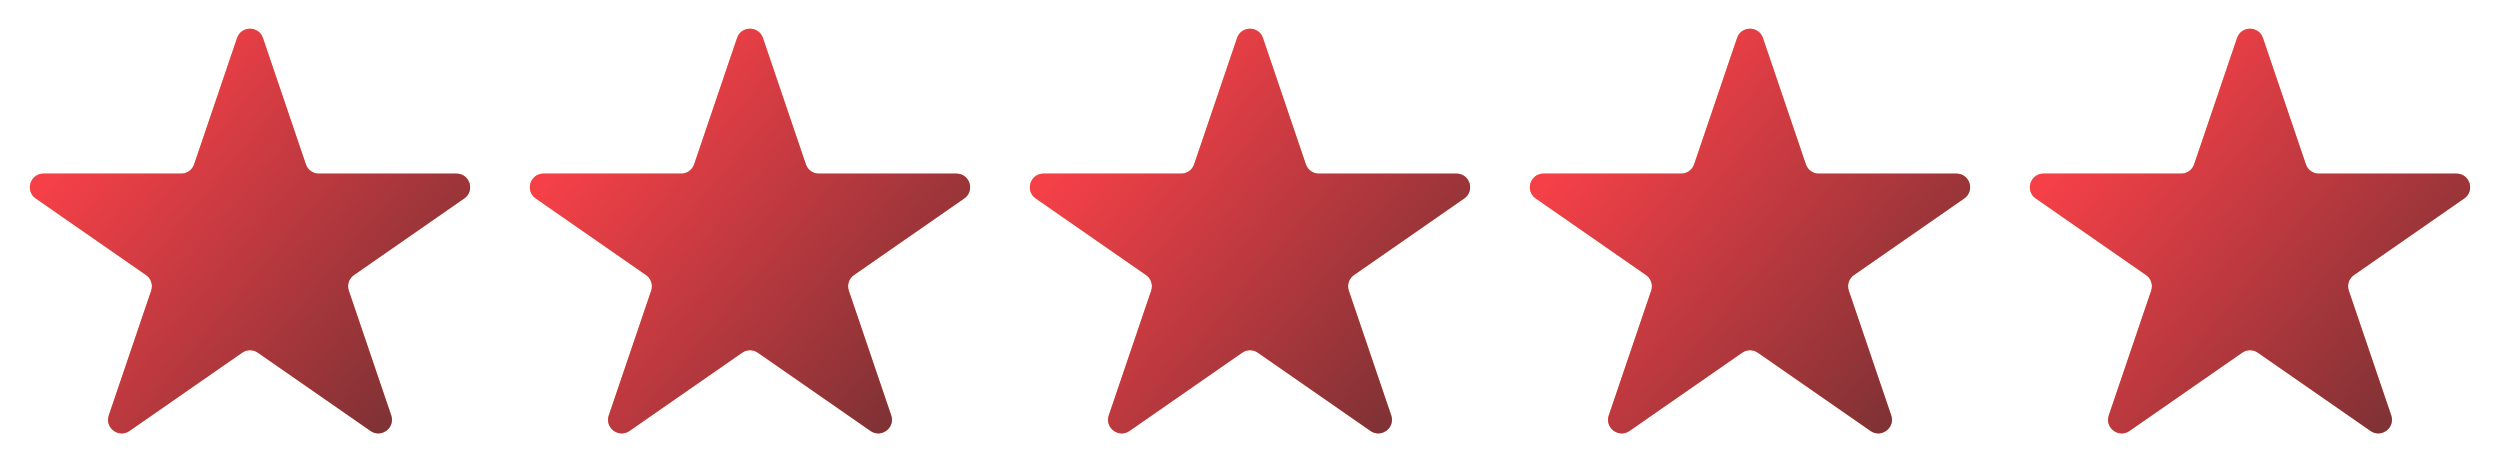 <?xml version="1.0" encoding="UTF-8"?> <svg xmlns="http://www.w3.org/2000/svg" width="110" height="20" viewBox="0 0 110 20" fill="none"><path d="M10.432 1.671C10.616 1.129 11.384 1.129 11.568 1.671L13.458 7.232C13.541 7.476 13.77 7.639 14.027 7.639H20.084C20.672 7.639 20.909 8.397 20.426 8.732L15.573 12.103C15.353 12.255 15.261 12.535 15.347 12.789L17.212 18.275C17.398 18.823 16.777 19.291 16.302 18.96L11.342 15.516C11.136 15.373 10.864 15.373 10.658 15.516L5.698 18.96C5.223 19.291 4.602 18.823 4.788 18.275L6.653 12.789C6.739 12.535 6.647 12.255 6.427 12.103L1.574 8.732C1.091 8.397 1.328 7.639 1.916 7.639H7.973C8.23 7.639 8.459 7.476 8.542 7.232L10.432 1.671Z" fill="#FF8A4C"></path><path d="M10.432 1.671C10.616 1.129 11.384 1.129 11.568 1.671L13.458 7.232C13.541 7.476 13.77 7.639 14.027 7.639H20.084C20.672 7.639 20.909 8.397 20.426 8.732L15.573 12.103C15.353 12.255 15.261 12.535 15.347 12.789L17.212 18.275C17.398 18.823 16.777 19.291 16.302 18.96L11.342 15.516C11.136 15.373 10.864 15.373 10.658 15.516L5.698 18.96C5.223 19.291 4.602 18.823 4.788 18.275L6.653 12.789C6.739 12.535 6.647 12.255 6.427 12.103L1.574 8.732C1.091 8.397 1.328 7.639 1.916 7.639H7.973C8.23 7.639 8.459 7.476 8.542 7.232L10.432 1.671Z" fill="url(#paint0_linear_22_470)"></path><path d="M32.432 1.671C32.616 1.129 33.384 1.129 33.568 1.671L35.458 7.232C35.541 7.476 35.77 7.639 36.026 7.639H42.084C42.672 7.639 42.909 8.397 42.426 8.732L37.573 12.103C37.353 12.255 37.261 12.535 37.347 12.789L39.212 18.275C39.398 18.823 38.777 19.291 38.301 18.96L33.342 15.516C33.136 15.373 32.864 15.373 32.658 15.516L27.698 18.96C27.223 19.291 26.602 18.823 26.788 18.275L28.653 12.789C28.739 12.535 28.647 12.255 28.427 12.103L23.574 8.732C23.091 8.397 23.328 7.639 23.916 7.639H29.974C30.23 7.639 30.459 7.476 30.542 7.232L32.432 1.671Z" fill="#FF8A4C"></path><path d="M32.432 1.671C32.616 1.129 33.384 1.129 33.568 1.671L35.458 7.232C35.541 7.476 35.77 7.639 36.026 7.639H42.084C42.672 7.639 42.909 8.397 42.426 8.732L37.573 12.103C37.353 12.255 37.261 12.535 37.347 12.789L39.212 18.275C39.398 18.823 38.777 19.291 38.301 18.96L33.342 15.516C33.136 15.373 32.864 15.373 32.658 15.516L27.698 18.96C27.223 19.291 26.602 18.823 26.788 18.275L28.653 12.789C28.739 12.535 28.647 12.255 28.427 12.103L23.574 8.732C23.091 8.397 23.328 7.639 23.916 7.639H29.974C30.23 7.639 30.459 7.476 30.542 7.232L32.432 1.671Z" fill="url(#paint1_linear_22_470)"></path><path d="M54.432 1.671C54.616 1.129 55.384 1.129 55.568 1.671L57.458 7.232C57.541 7.476 57.77 7.639 58.026 7.639H64.084C64.672 7.639 64.909 8.397 64.426 8.732L59.573 12.103C59.353 12.255 59.261 12.535 59.347 12.789L61.212 18.275C61.398 18.823 60.777 19.291 60.301 18.96L55.342 15.516C55.136 15.373 54.864 15.373 54.658 15.516L49.699 18.96C49.223 19.291 48.602 18.823 48.788 18.275L50.653 12.789C50.739 12.535 50.647 12.255 50.427 12.103L45.574 8.732C45.091 8.397 45.328 7.639 45.916 7.639H51.974C52.23 7.639 52.459 7.476 52.542 7.232L54.432 1.671Z" fill="#FF8A4C"></path><path d="M54.432 1.671C54.616 1.129 55.384 1.129 55.568 1.671L57.458 7.232C57.541 7.476 57.77 7.639 58.026 7.639H64.084C64.672 7.639 64.909 8.397 64.426 8.732L59.573 12.103C59.353 12.255 59.261 12.535 59.347 12.789L61.212 18.275C61.398 18.823 60.777 19.291 60.301 18.96L55.342 15.516C55.136 15.373 54.864 15.373 54.658 15.516L49.699 18.96C49.223 19.291 48.602 18.823 48.788 18.275L50.653 12.789C50.739 12.535 50.647 12.255 50.427 12.103L45.574 8.732C45.091 8.397 45.328 7.639 45.916 7.639H51.974C52.23 7.639 52.459 7.476 52.542 7.232L54.432 1.671Z" fill="url(#paint2_linear_22_470)"></path><path d="M76.432 1.671C76.616 1.129 77.384 1.129 77.568 1.671L79.458 7.232C79.541 7.476 79.77 7.639 80.026 7.639H86.084C86.672 7.639 86.909 8.397 86.426 8.732L81.573 12.103C81.353 12.255 81.261 12.535 81.347 12.789L83.212 18.275C83.398 18.823 82.777 19.291 82.302 18.96L77.342 15.516C77.136 15.373 76.864 15.373 76.658 15.516L71.698 18.96C71.223 19.291 70.602 18.823 70.788 18.275L72.653 12.789C72.739 12.535 72.647 12.255 72.427 12.103L67.574 8.732C67.091 8.397 67.328 7.639 67.916 7.639H73.974C74.23 7.639 74.459 7.476 74.542 7.232L76.432 1.671Z" fill="#FF8A4C"></path><path d="M76.432 1.671C76.616 1.129 77.384 1.129 77.568 1.671L79.458 7.232C79.541 7.476 79.77 7.639 80.026 7.639H86.084C86.672 7.639 86.909 8.397 86.426 8.732L81.573 12.103C81.353 12.255 81.261 12.535 81.347 12.789L83.212 18.275C83.398 18.823 82.777 19.291 82.302 18.96L77.342 15.516C77.136 15.373 76.864 15.373 76.658 15.516L71.698 18.96C71.223 19.291 70.602 18.823 70.788 18.275L72.653 12.789C72.739 12.535 72.647 12.255 72.427 12.103L67.574 8.732C67.091 8.397 67.328 7.639 67.916 7.639H73.974C74.23 7.639 74.459 7.476 74.542 7.232L76.432 1.671Z" fill="url(#paint3_linear_22_470)"></path><path d="M98.432 1.671C98.616 1.129 99.384 1.129 99.568 1.671L101.458 7.232C101.541 7.476 101.77 7.639 102.027 7.639H108.084C108.672 7.639 108.909 8.397 108.426 8.732L103.573 12.103C103.353 12.255 103.261 12.535 103.347 12.789L105.212 18.275C105.398 18.823 104.777 19.291 104.302 18.96L99.342 15.516C99.136 15.373 98.864 15.373 98.658 15.516L93.698 18.96C93.223 19.291 92.602 18.823 92.788 18.275L94.653 12.789C94.739 12.535 94.647 12.255 94.427 12.103L89.574 8.732C89.091 8.397 89.328 7.639 89.916 7.639H95.974C96.23 7.639 96.459 7.476 96.542 7.232L98.432 1.671Z" fill="#FF8A4C"></path><path d="M98.432 1.671C98.616 1.129 99.384 1.129 99.568 1.671L101.458 7.232C101.541 7.476 101.77 7.639 102.027 7.639H108.084C108.672 7.639 108.909 8.397 108.426 8.732L103.573 12.103C103.353 12.255 103.261 12.535 103.347 12.789L105.212 18.275C105.398 18.823 104.777 19.291 104.302 18.96L99.342 15.516C99.136 15.373 98.864 15.373 98.658 15.516L93.698 18.96C93.223 19.291 92.602 18.823 92.788 18.275L94.653 12.789C94.739 12.535 94.647 12.255 94.427 12.103L89.574 8.732C89.091 8.397 89.328 7.639 89.916 7.639H95.974C96.23 7.639 96.459 7.476 96.542 7.232L98.432 1.671Z" fill="url(#paint4_linear_22_470)"></path><defs><linearGradient id="paint0_linear_22_470" x1="8.602" y1="-2.34007e-06" x2="33.341" y2="20.774" gradientUnits="userSpaceOnUse"><stop stop-color="#F64048"></stop><stop offset="1" stop-color="#272727"></stop></linearGradient><linearGradient id="paint1_linear_22_470" x1="30.602" y1="-2.34007e-06" x2="55.341" y2="20.774" gradientUnits="userSpaceOnUse"><stop stop-color="#F64048"></stop><stop offset="1" stop-color="#272727"></stop></linearGradient><linearGradient id="paint2_linear_22_470" x1="52.602" y1="-2.34007e-06" x2="77.341" y2="20.774" gradientUnits="userSpaceOnUse"><stop stop-color="#F64048"></stop><stop offset="1" stop-color="#272727"></stop></linearGradient><linearGradient id="paint3_linear_22_470" x1="74.602" y1="-2.34007e-06" x2="99.341" y2="20.774" gradientUnits="userSpaceOnUse"><stop stop-color="#F64048"></stop><stop offset="1" stop-color="#272727"></stop></linearGradient><linearGradient id="paint4_linear_22_470" x1="96.602" y1="-2.34007e-06" x2="121.341" y2="20.774" gradientUnits="userSpaceOnUse"><stop stop-color="#F64048"></stop><stop offset="1" stop-color="#272727"></stop></linearGradient></defs></svg> 